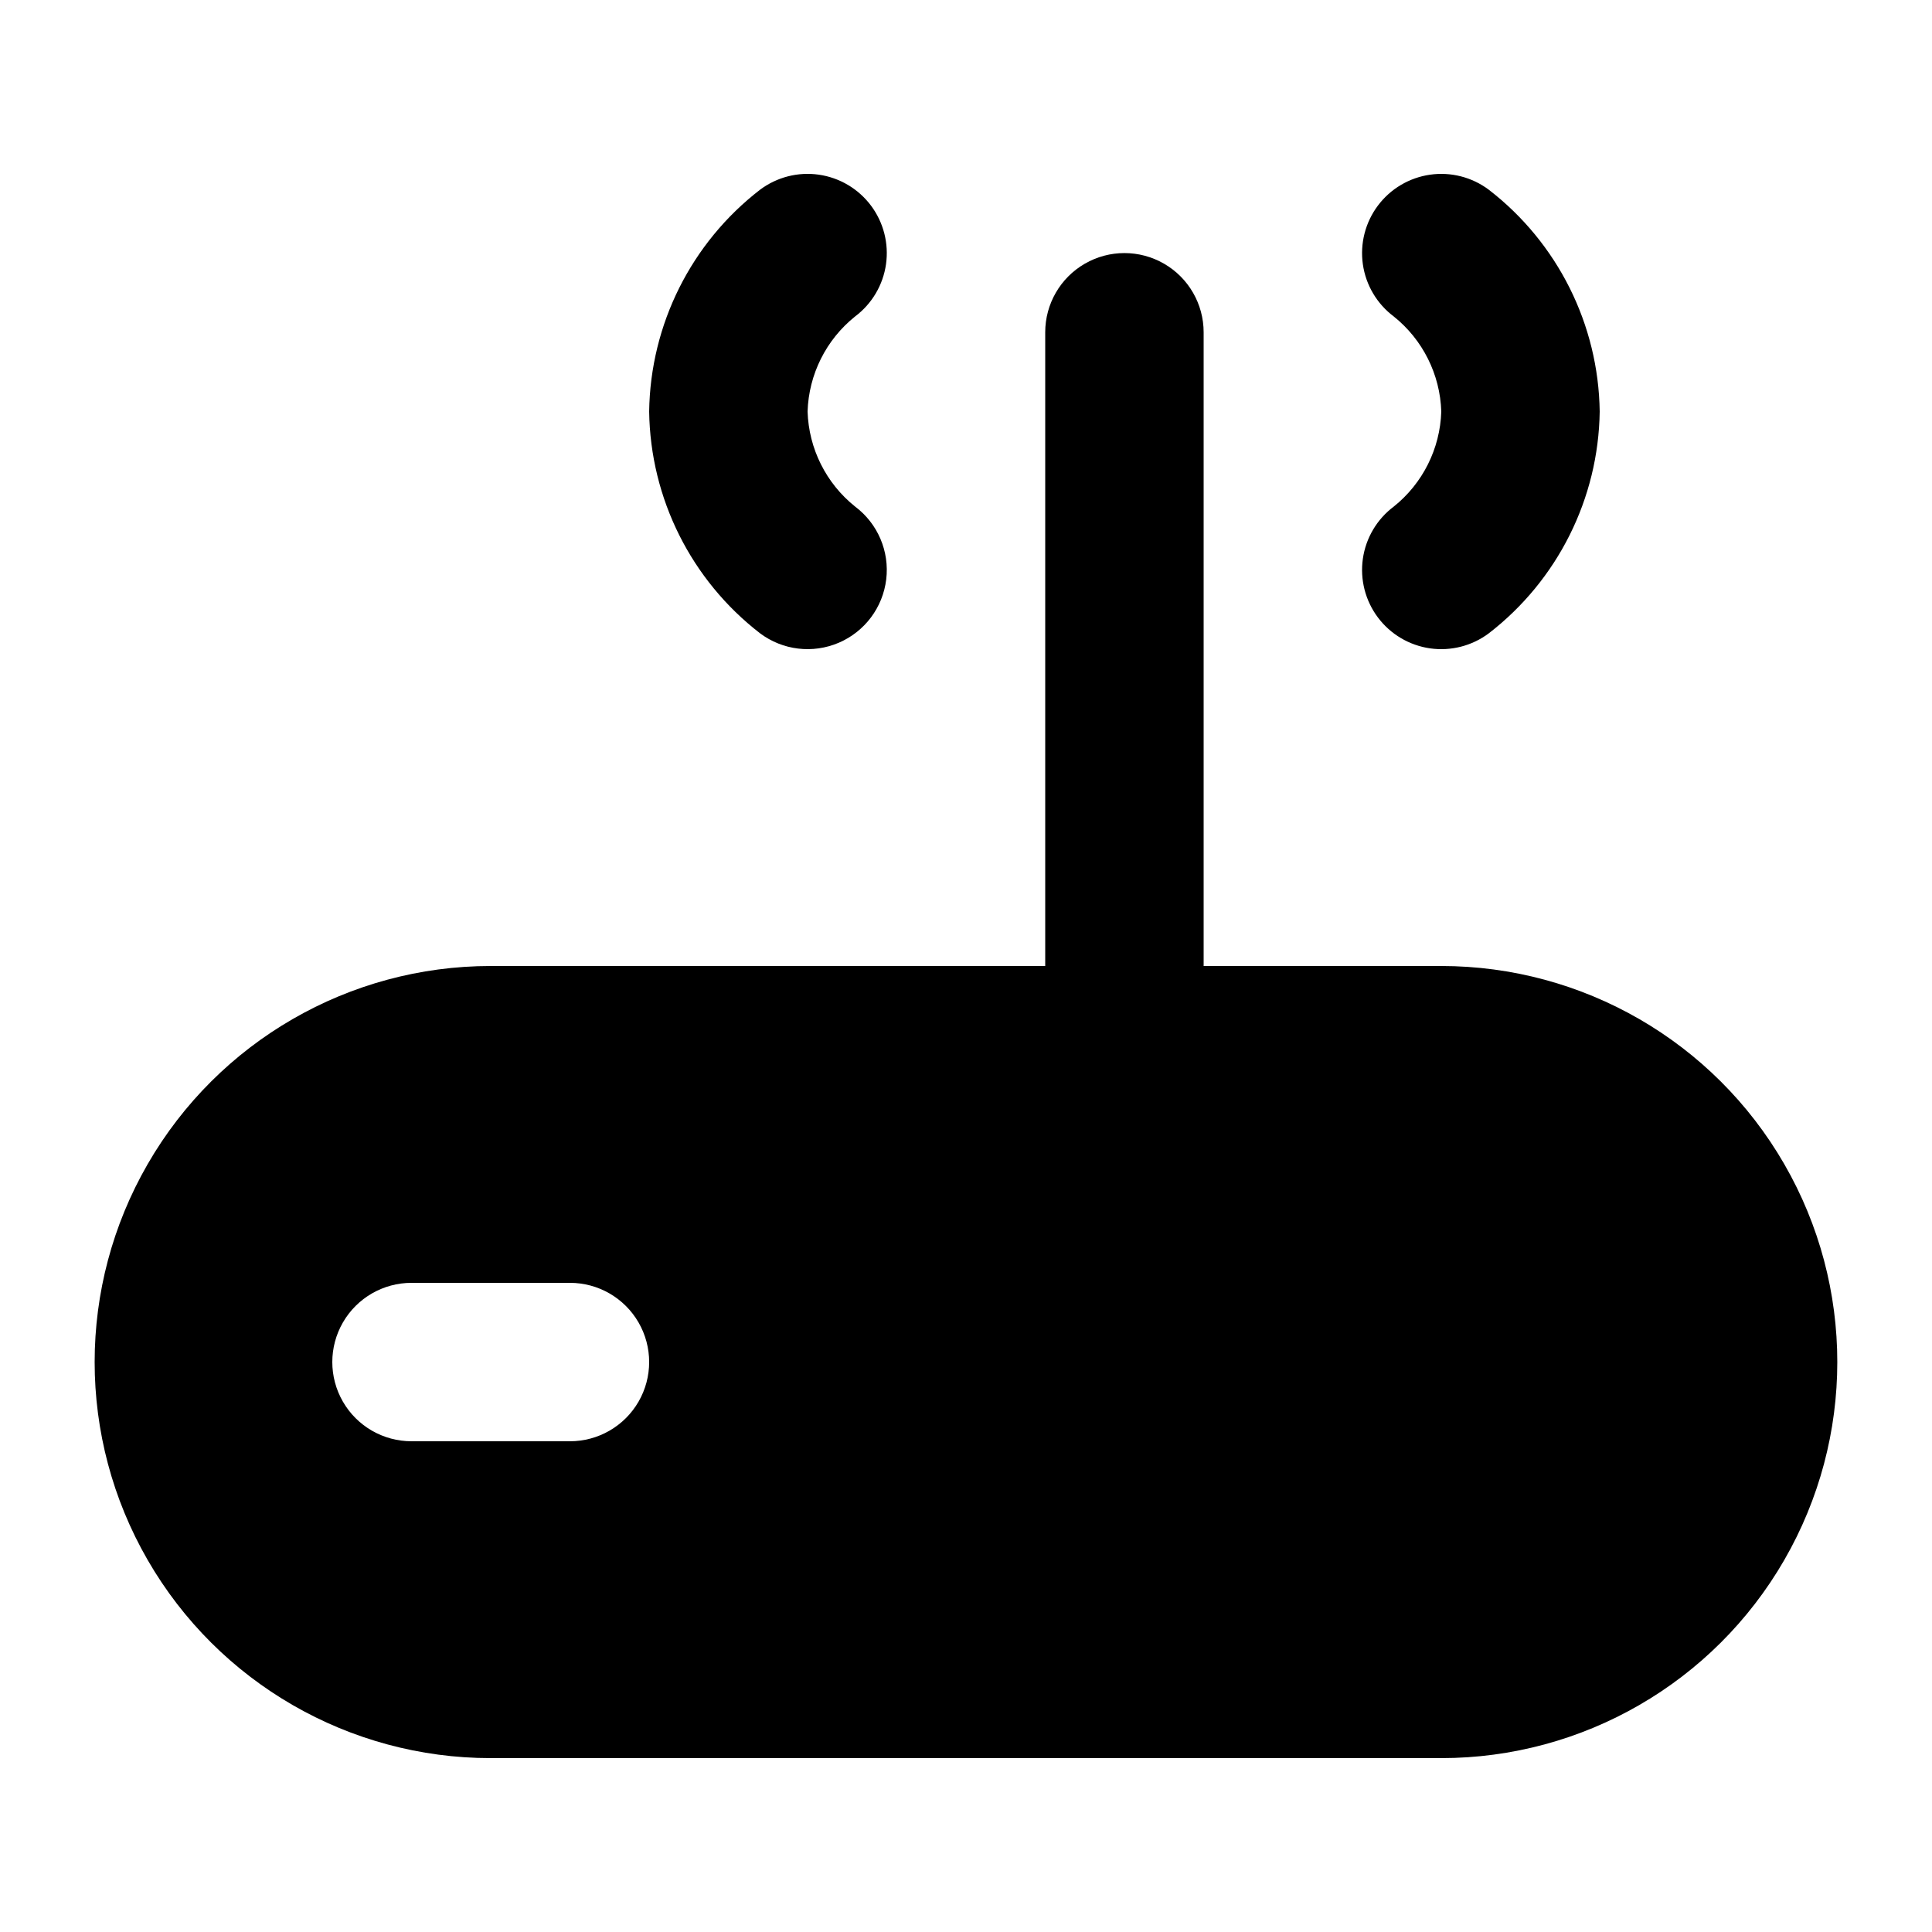 <?xml version="1.0" encoding="UTF-8"?>
<!-- Uploaded to: ICON Repo, www.svgrepo.com, Generator: ICON Repo Mixer Tools -->
<svg fill="#000000" width="800px" height="800px" version="1.1" viewBox="144 144 512 512" xmlns="http://www.w3.org/2000/svg">
 <g>
  <path d="m525.95 400h-62.973v-167.94c0-7.5-4.004-14.43-10.496-18.18-6.496-3.75-14.5-3.75-20.992 0-6.496 3.75-10.496 10.68-10.496 18.18v167.94h-146.95c-37.5 0-72.148 20.004-90.898 52.48-18.75 32.473-18.75 72.484 0 104.96 18.75 32.477 53.398 52.48 90.898 52.48h251.9c37.5 0 72.152-20.004 90.898-52.48 18.75-32.473 18.75-72.484 0-104.96-18.746-32.477-53.398-52.48-90.898-52.48zm-230.91 125.95h-41.984c-7.5 0-14.43-4-18.18-10.496-3.75-6.492-3.75-14.496 0-20.992 3.75-6.492 10.68-10.496 18.18-10.496h41.984c7.5 0 14.43 4.004 18.18 10.496 3.75 6.496 3.75 14.5 0 20.992-3.75 6.496-10.68 10.496-18.18 10.496z"/>
  <path d="m345.42 311.83c6 4.5 13.945 5.457 20.844 2.512 6.894-2.945 11.695-9.348 12.594-16.793 0.898-7.449-2.246-14.805-8.246-19.305-7.688-6.148-12.289-15.355-12.594-25.191 0.309-9.836 4.914-19.043 12.594-25.191 4.453-3.34 7.398-8.312 8.188-13.824 0.785-5.512-0.648-11.109-3.988-15.562-3.34-4.457-8.312-7.398-13.824-8.188-5.512-0.789-11.109 0.648-15.566 3.988-18.25 14.082-29.07 35.727-29.387 58.777 0.316 23.047 11.141 44.691 29.387 58.777z"/>
  <path d="m513.36 278.25c-4.453 3.34-7.398 8.312-8.188 13.824-0.785 5.512 0.648 11.109 3.988 15.562 3.34 4.453 8.312 7.398 13.824 8.188 5.512 0.785 11.113-0.648 15.566-3.988 18.246-14.086 29.07-35.73 29.387-58.777-0.316-23.051-11.137-44.695-29.387-58.777-4.453-3.34-10.055-4.777-15.566-3.988-5.512 0.789-10.484 3.731-13.824 8.188-3.34 4.453-4.773 10.051-3.988 15.562 0.789 5.512 3.734 10.484 8.188 13.824 7.684 6.148 12.285 15.355 12.594 25.191-0.305 9.836-4.906 19.043-12.594 25.191z"/>
 </g>
</svg>